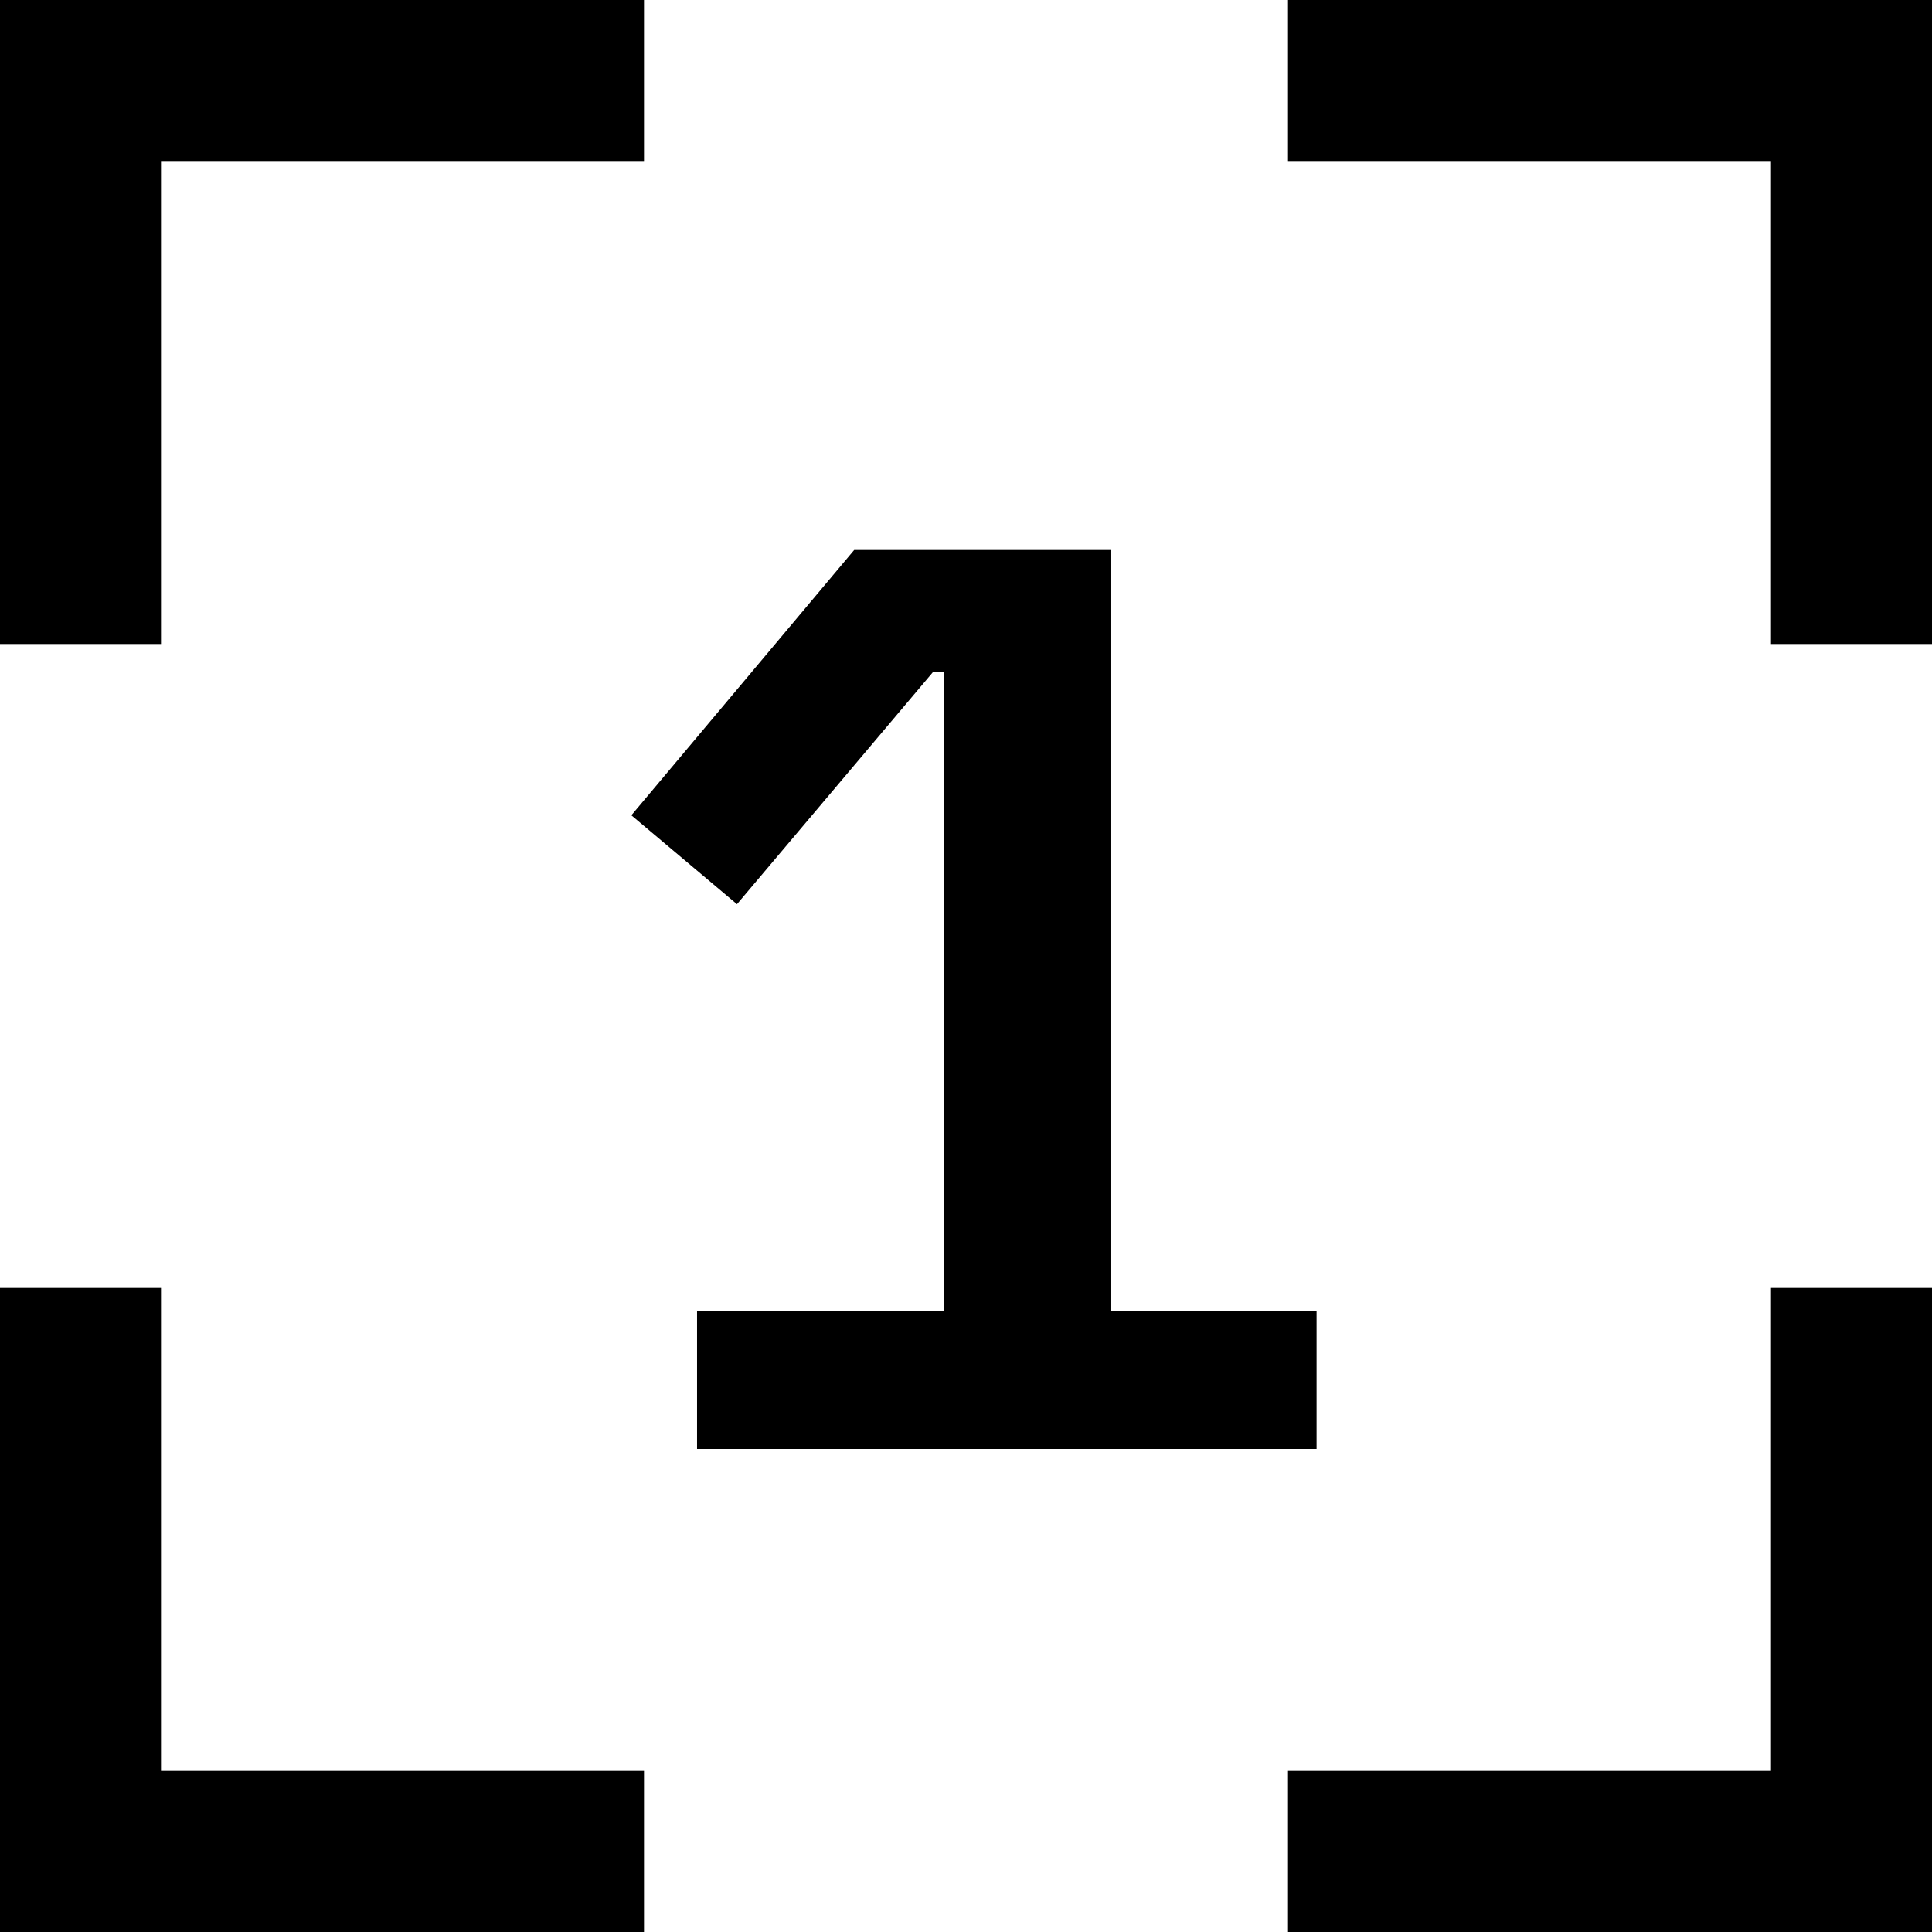 <?xml version="1.0" encoding="UTF-8"?> <svg xmlns="http://www.w3.org/2000/svg" width="24" height="24" viewBox="0 0 24 24" fill="none"><g clip-path="url(#clip0_119_731)"><path d="M8.659 18V16.288H11.731V8.352H11.587L9.155 11.232L7.843 10.128L10.611 6.832H13.795V16.288H16.355V18H8.659Z" fill="black"></path><path fill-rule="evenodd" clip-rule="evenodd" d="M2 0H0V2V8H2V2L8 2V0H2Z" fill="black"></path><path fill-rule="evenodd" clip-rule="evenodd" d="M24 2L24 0L22 -8.74228e-08L16 -3.49691e-07L16 2L22 2L22 8L24 8L24 2Z" fill="black"></path><path fill-rule="evenodd" clip-rule="evenodd" d="M22 24L24 24L24 22L24 16L22 16L22 22L16 22L16 24L22 24Z" fill="black"></path><path fill-rule="evenodd" clip-rule="evenodd" d="M2.62268e-07 22L0 24L2 24L8 24L8 22L2 22L2 16L1.04907e-06 16L2.62268e-07 22Z" fill="black"></path></g><defs><clipPath id="clip0_119_731"><rect width="24" height="24" fill="white"></rect></clipPath></defs></svg> 